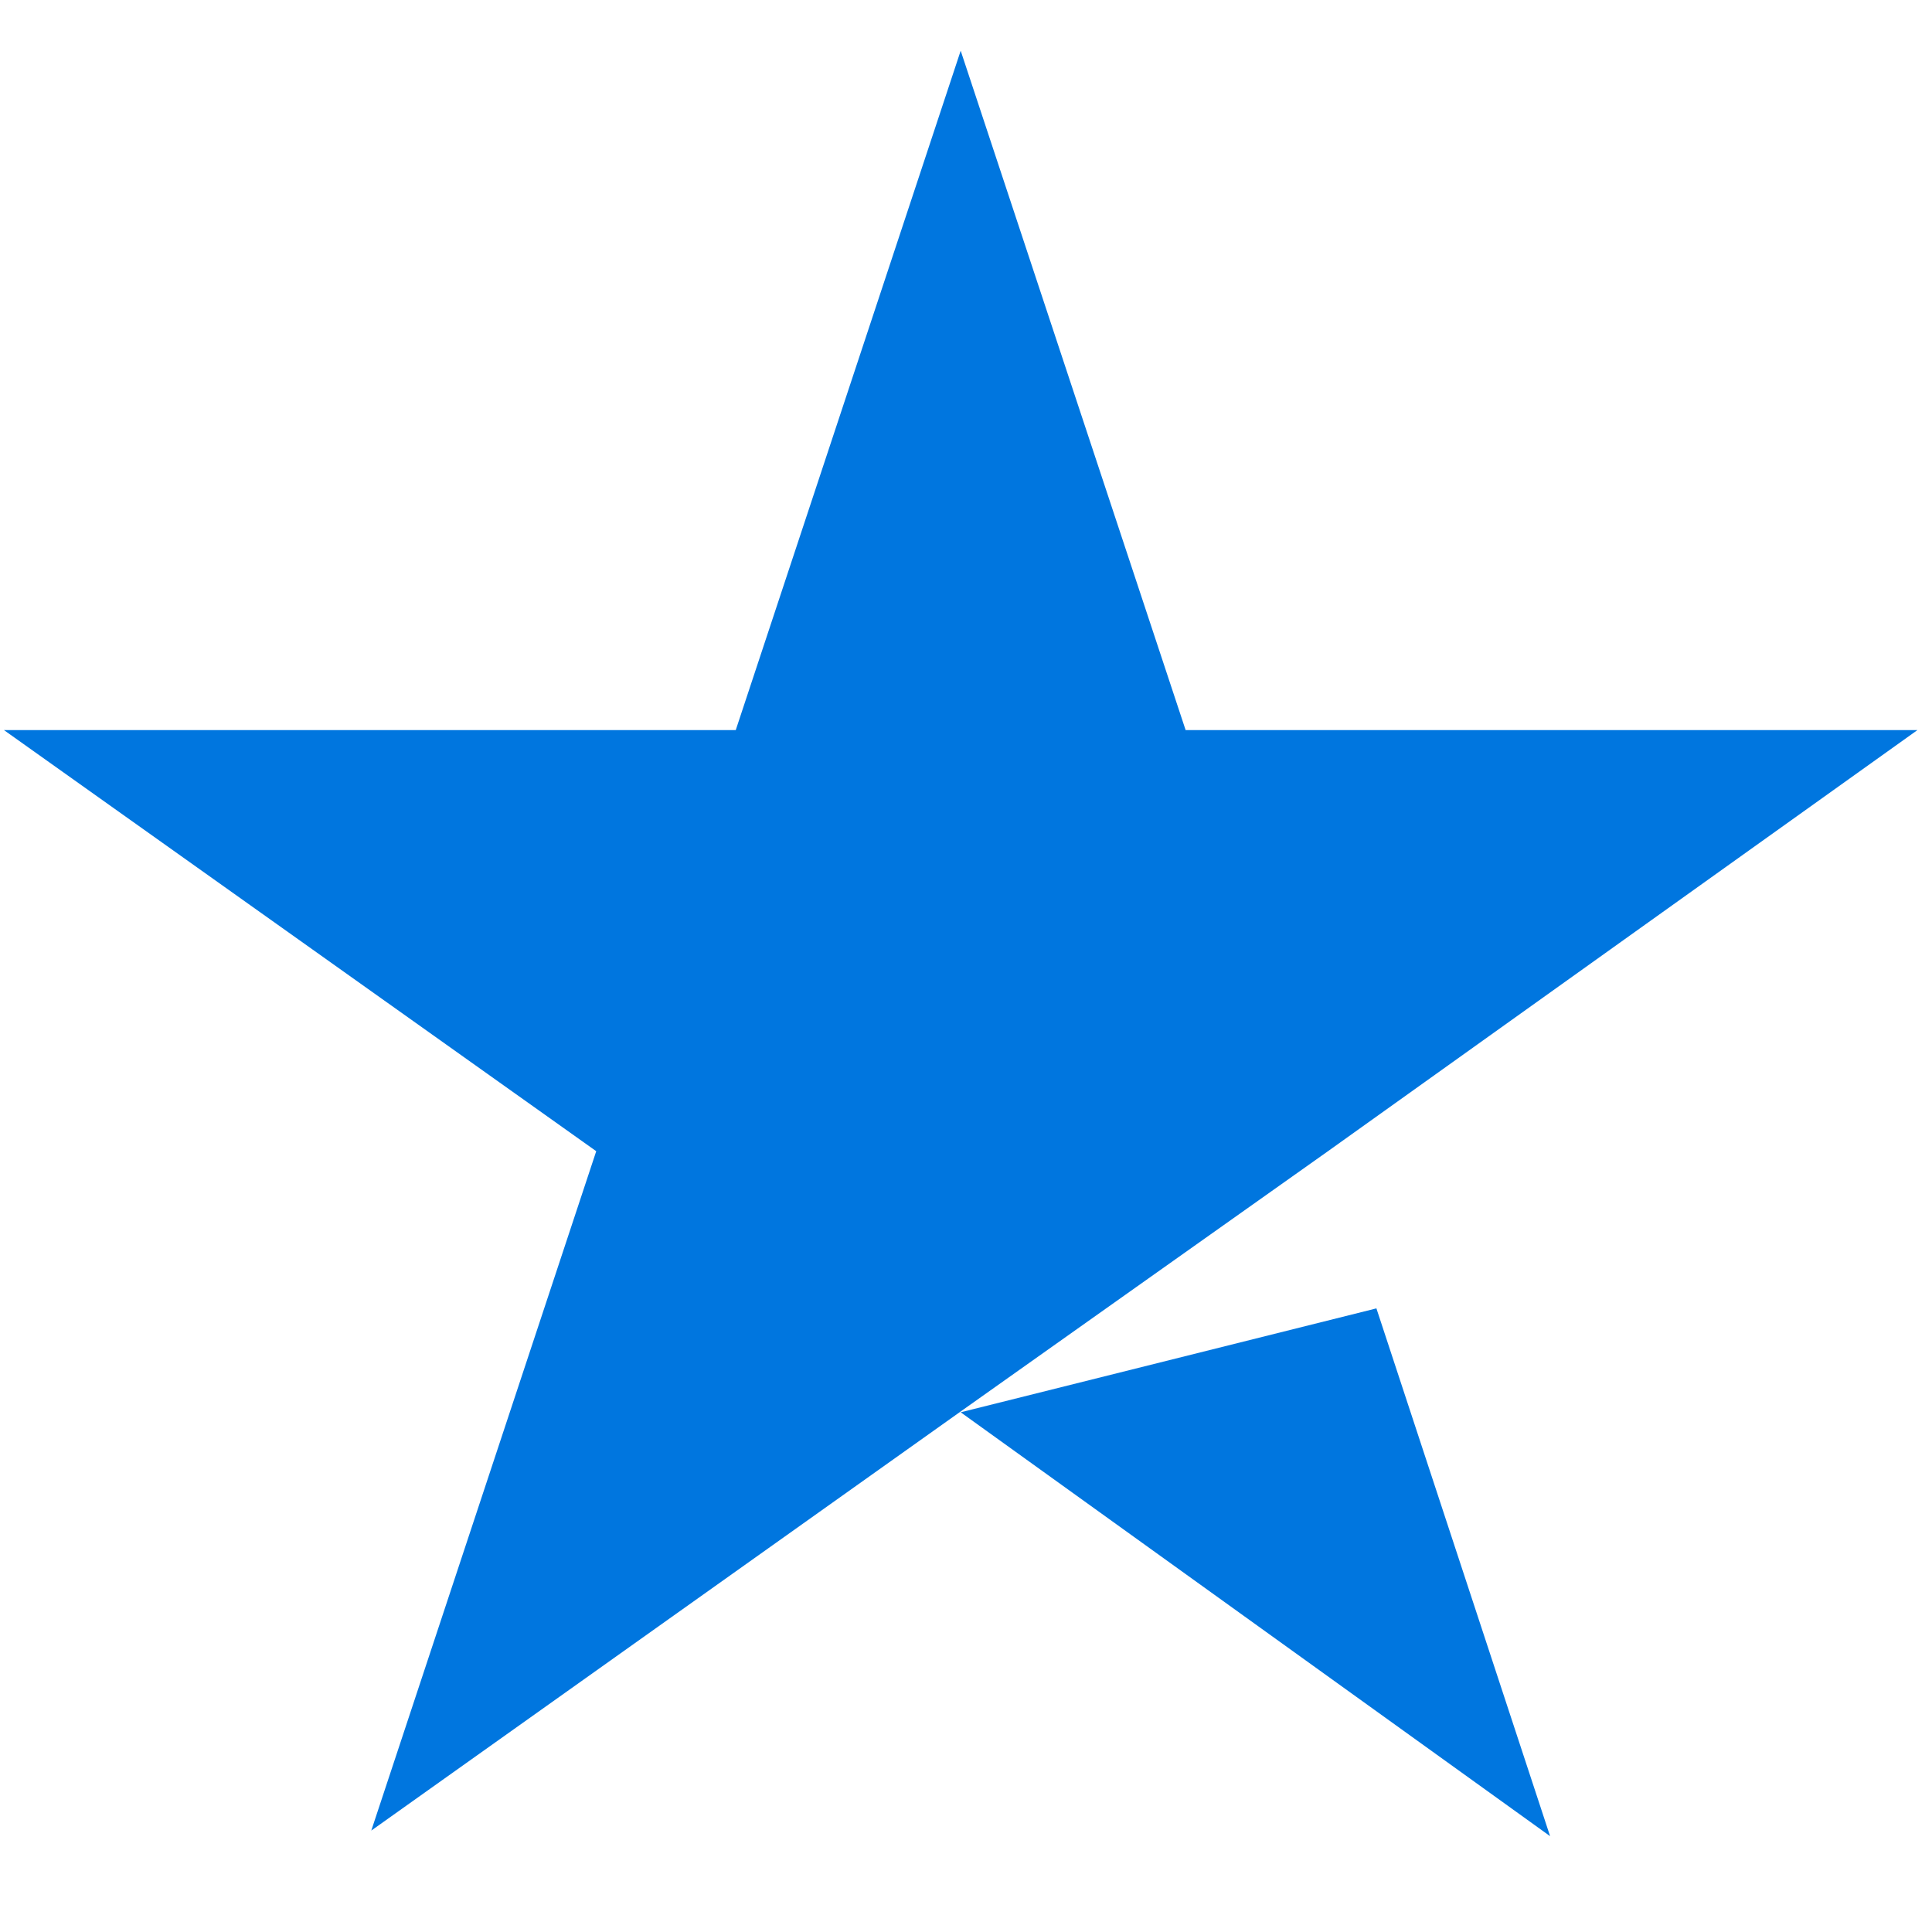 <svg width="28" height="28" viewBox="0 0 28 28" fill="none" xmlns="http://www.w3.org/2000/svg">
<path d="M13.923 20.468L19.948 18.962L22.465 26.611L13.923 20.468ZM27.789 10.581H17.183L13.923 0.735L10.663 10.581H0.057L8.641 16.684L5.381 26.53L13.964 20.427L19.246 16.684L27.789 10.581Z" fill="#0076DF"/>
</svg>

